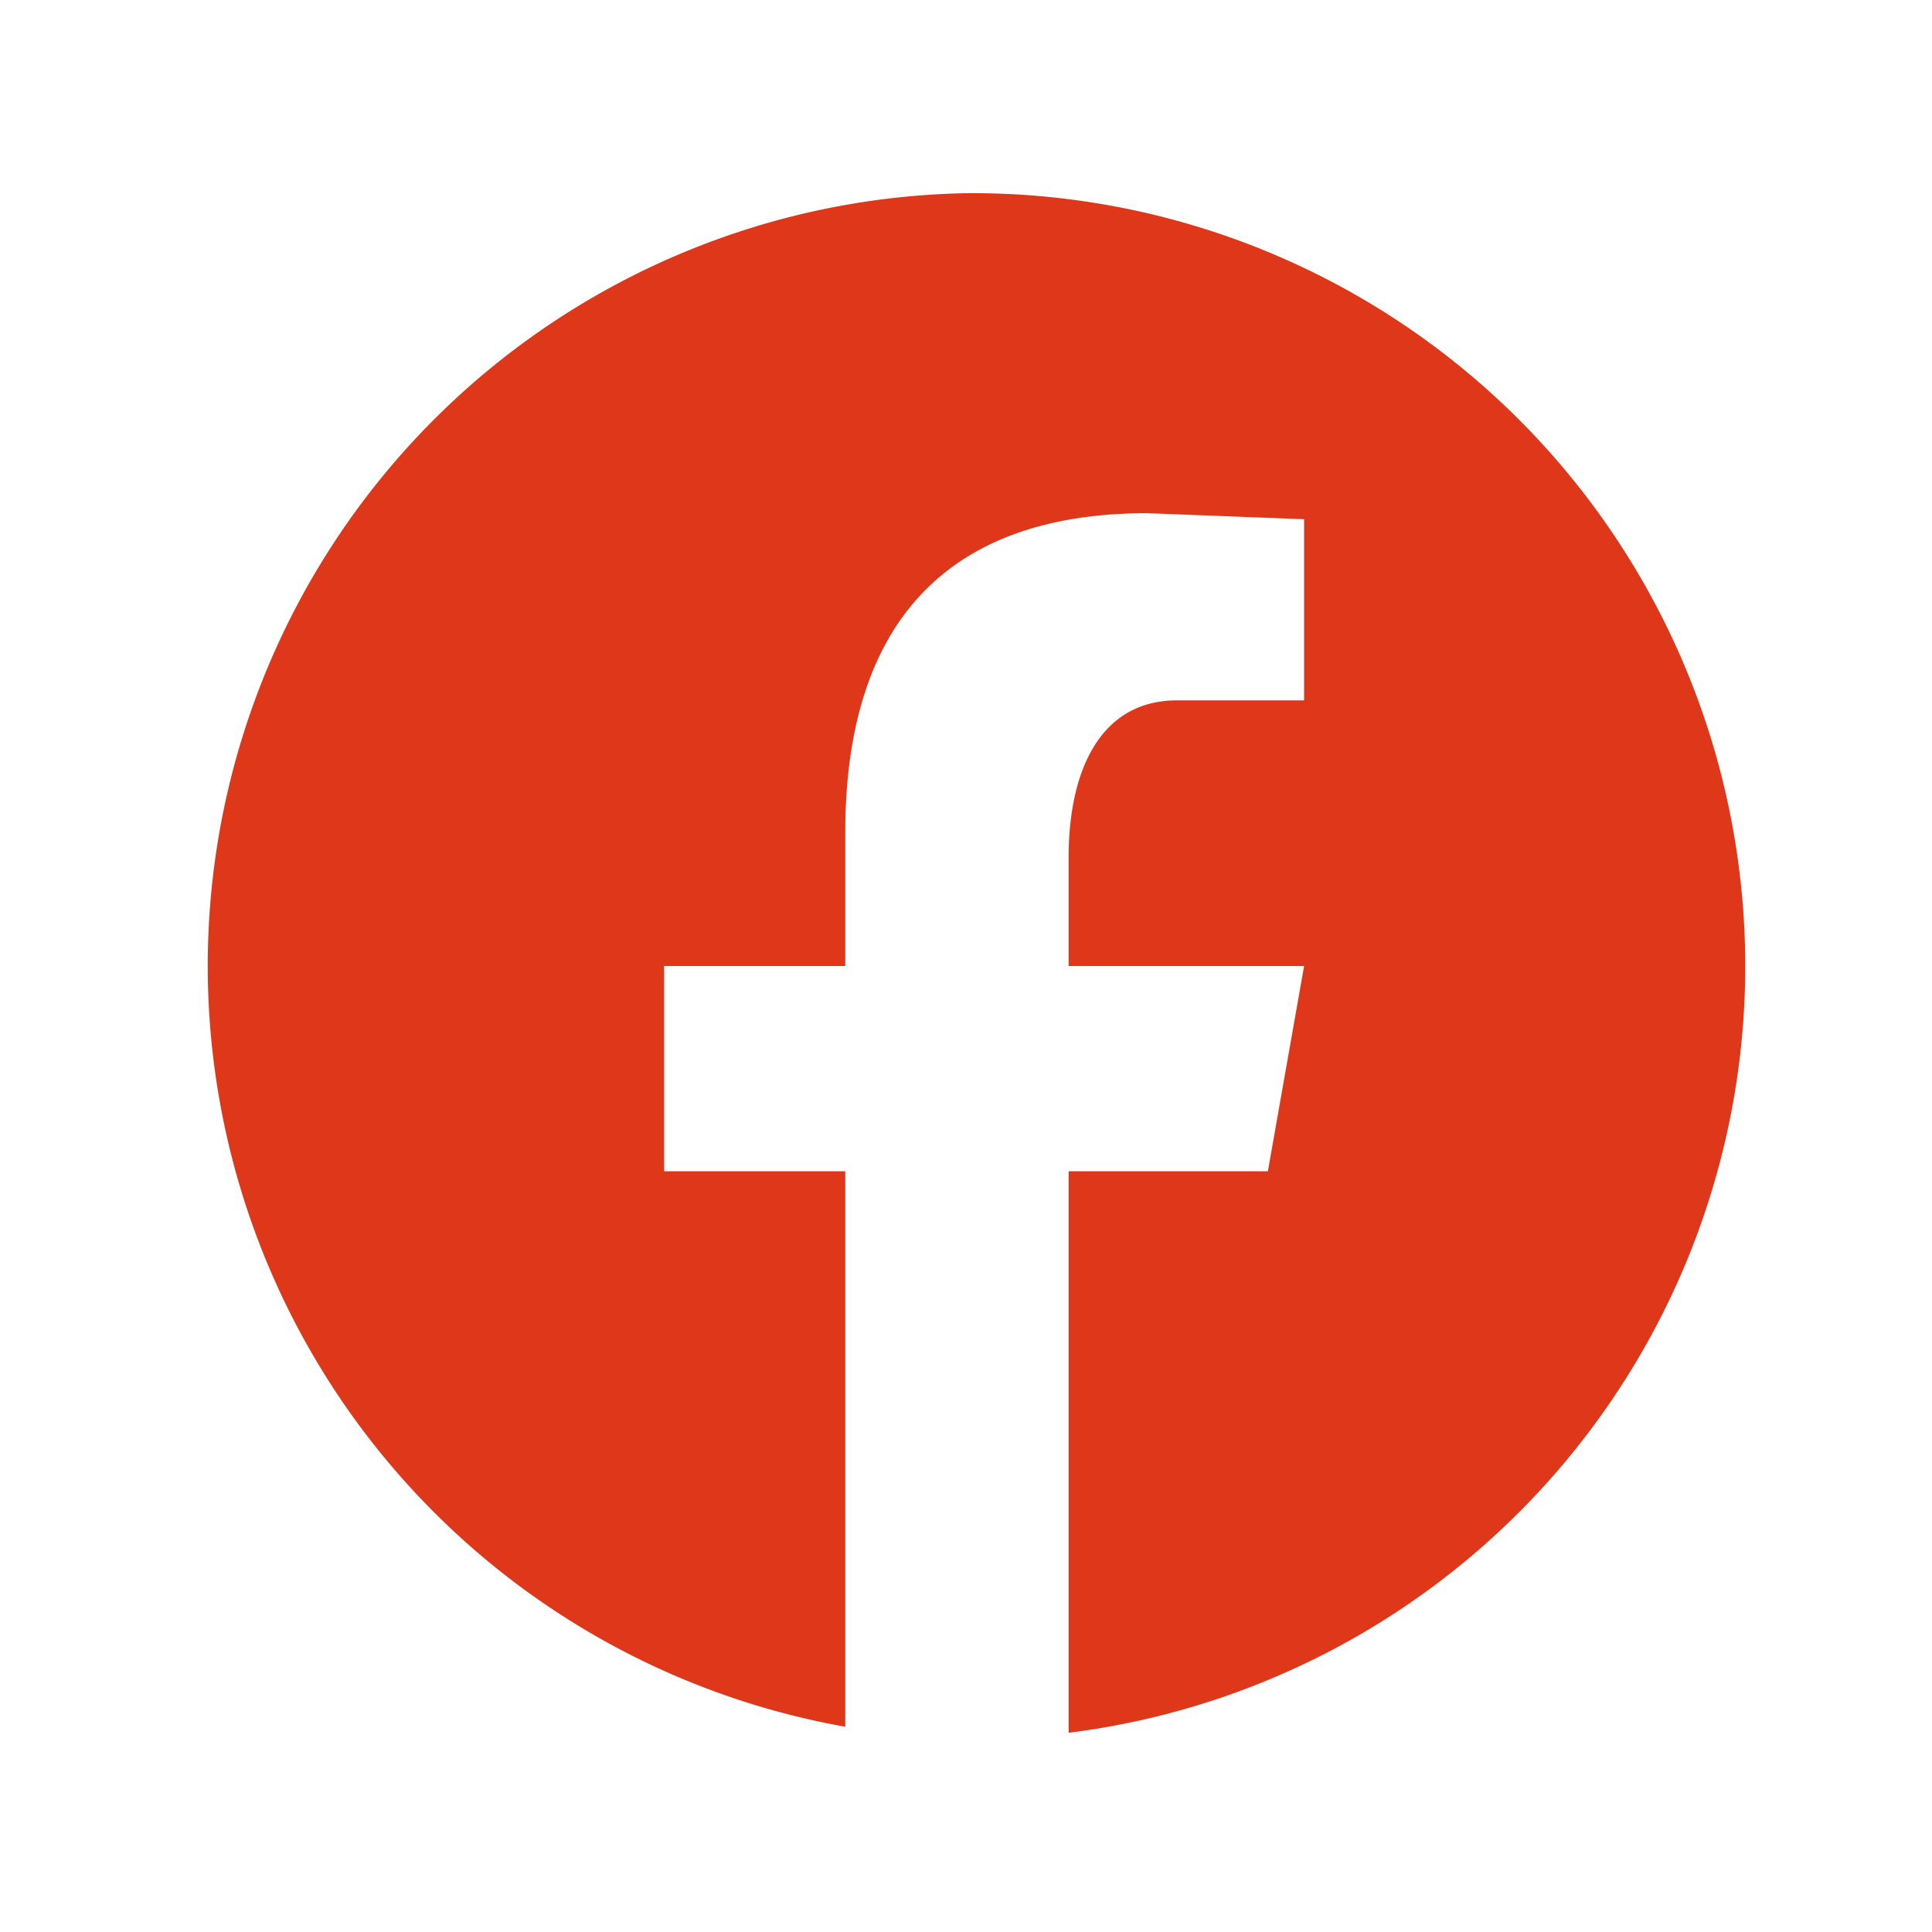 <svg xmlns="http://www.w3.org/2000/svg" fill="none" viewBox="0 0 32 32"><path fill="#DE3719" d="M16 3.2a12.8 12.8 0 0 0-2 25.4v-9.2h-3V16h3v-2.2c0-3.7 1.9-5.3 5-5.3l2.6.1v3h-2.1c-1.3 0-1.8 1.2-1.8 2.6V16h3.9l-.6 3.4h-3.3v9.3A12.8 12.8 0 0 0 16 3.2Z"></path></svg>